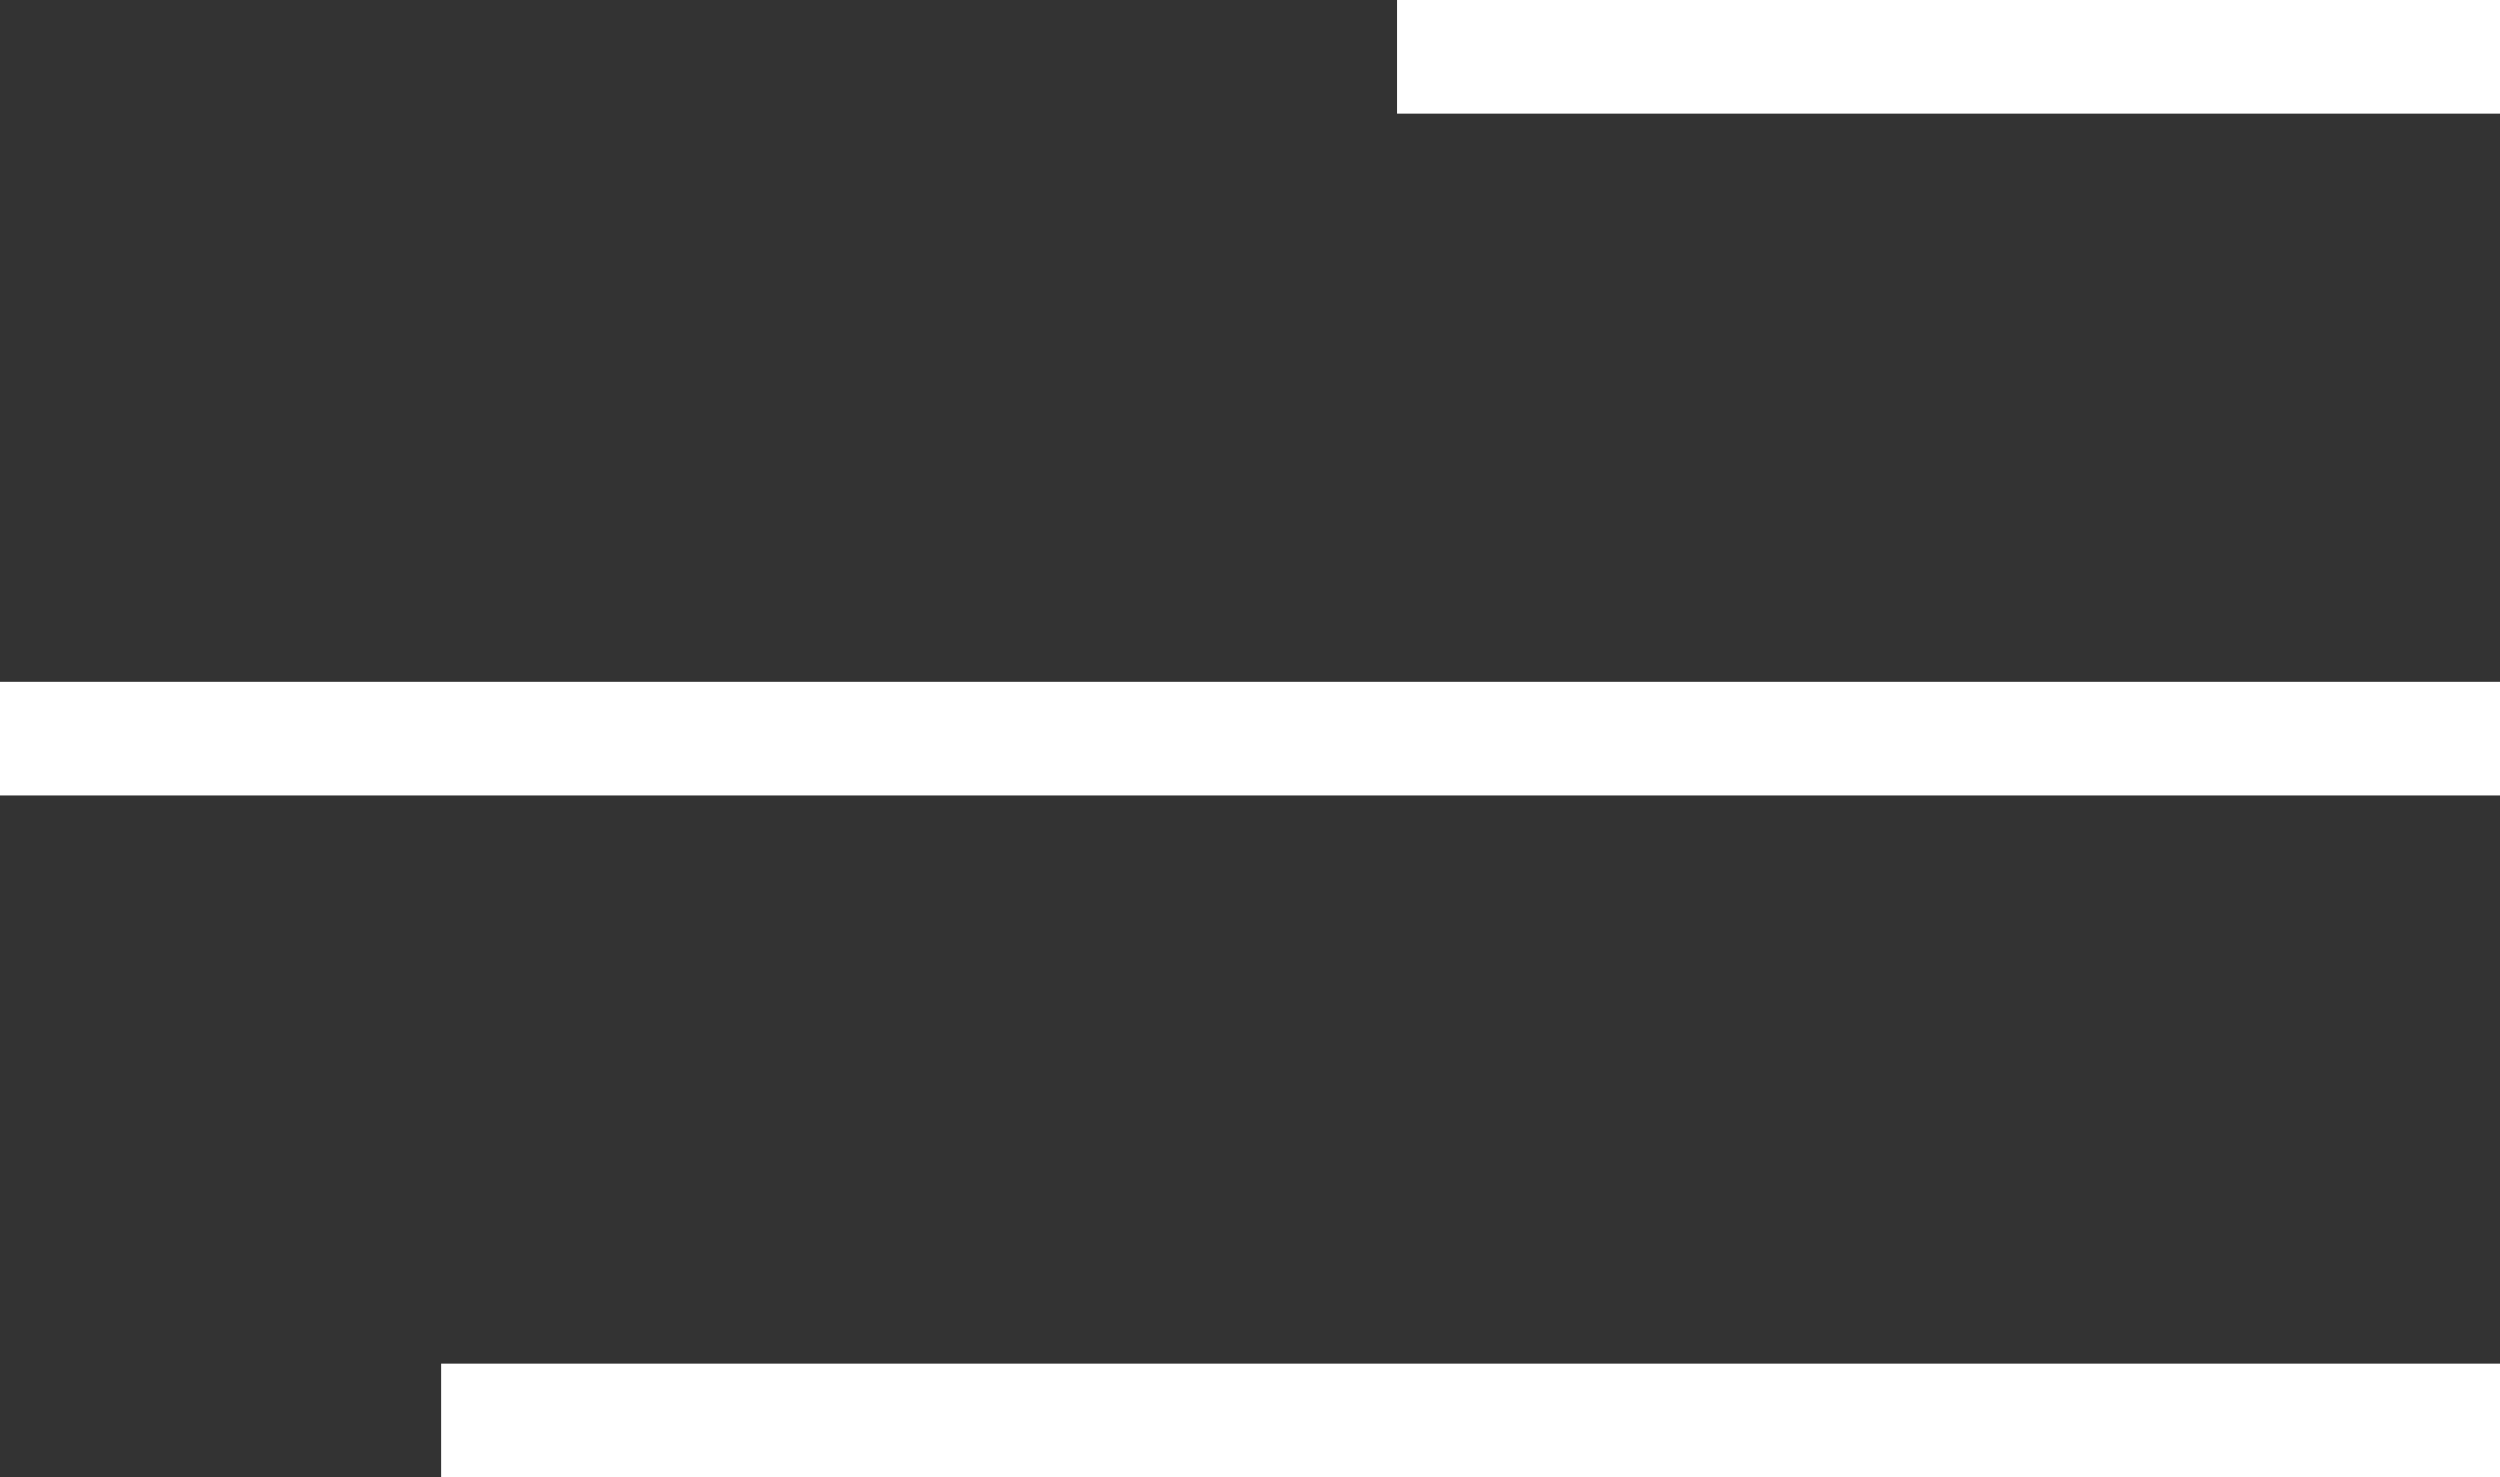 <svg width="22" height="13" viewBox="0 0 22 13" fill="none" xmlns="http://www.w3.org/2000/svg">
<rect x="0" y="0" width="22" height="13" fill="#333333" stroke="none"/>
<path d="M22 6.5L-2.38419e-07 6.5" stroke="white"/>
<path d="M22 12.5L3.882 12.5" stroke="white"/>
<path d="M22 0.5L12.294 0.5" stroke="white"/>
</svg>

